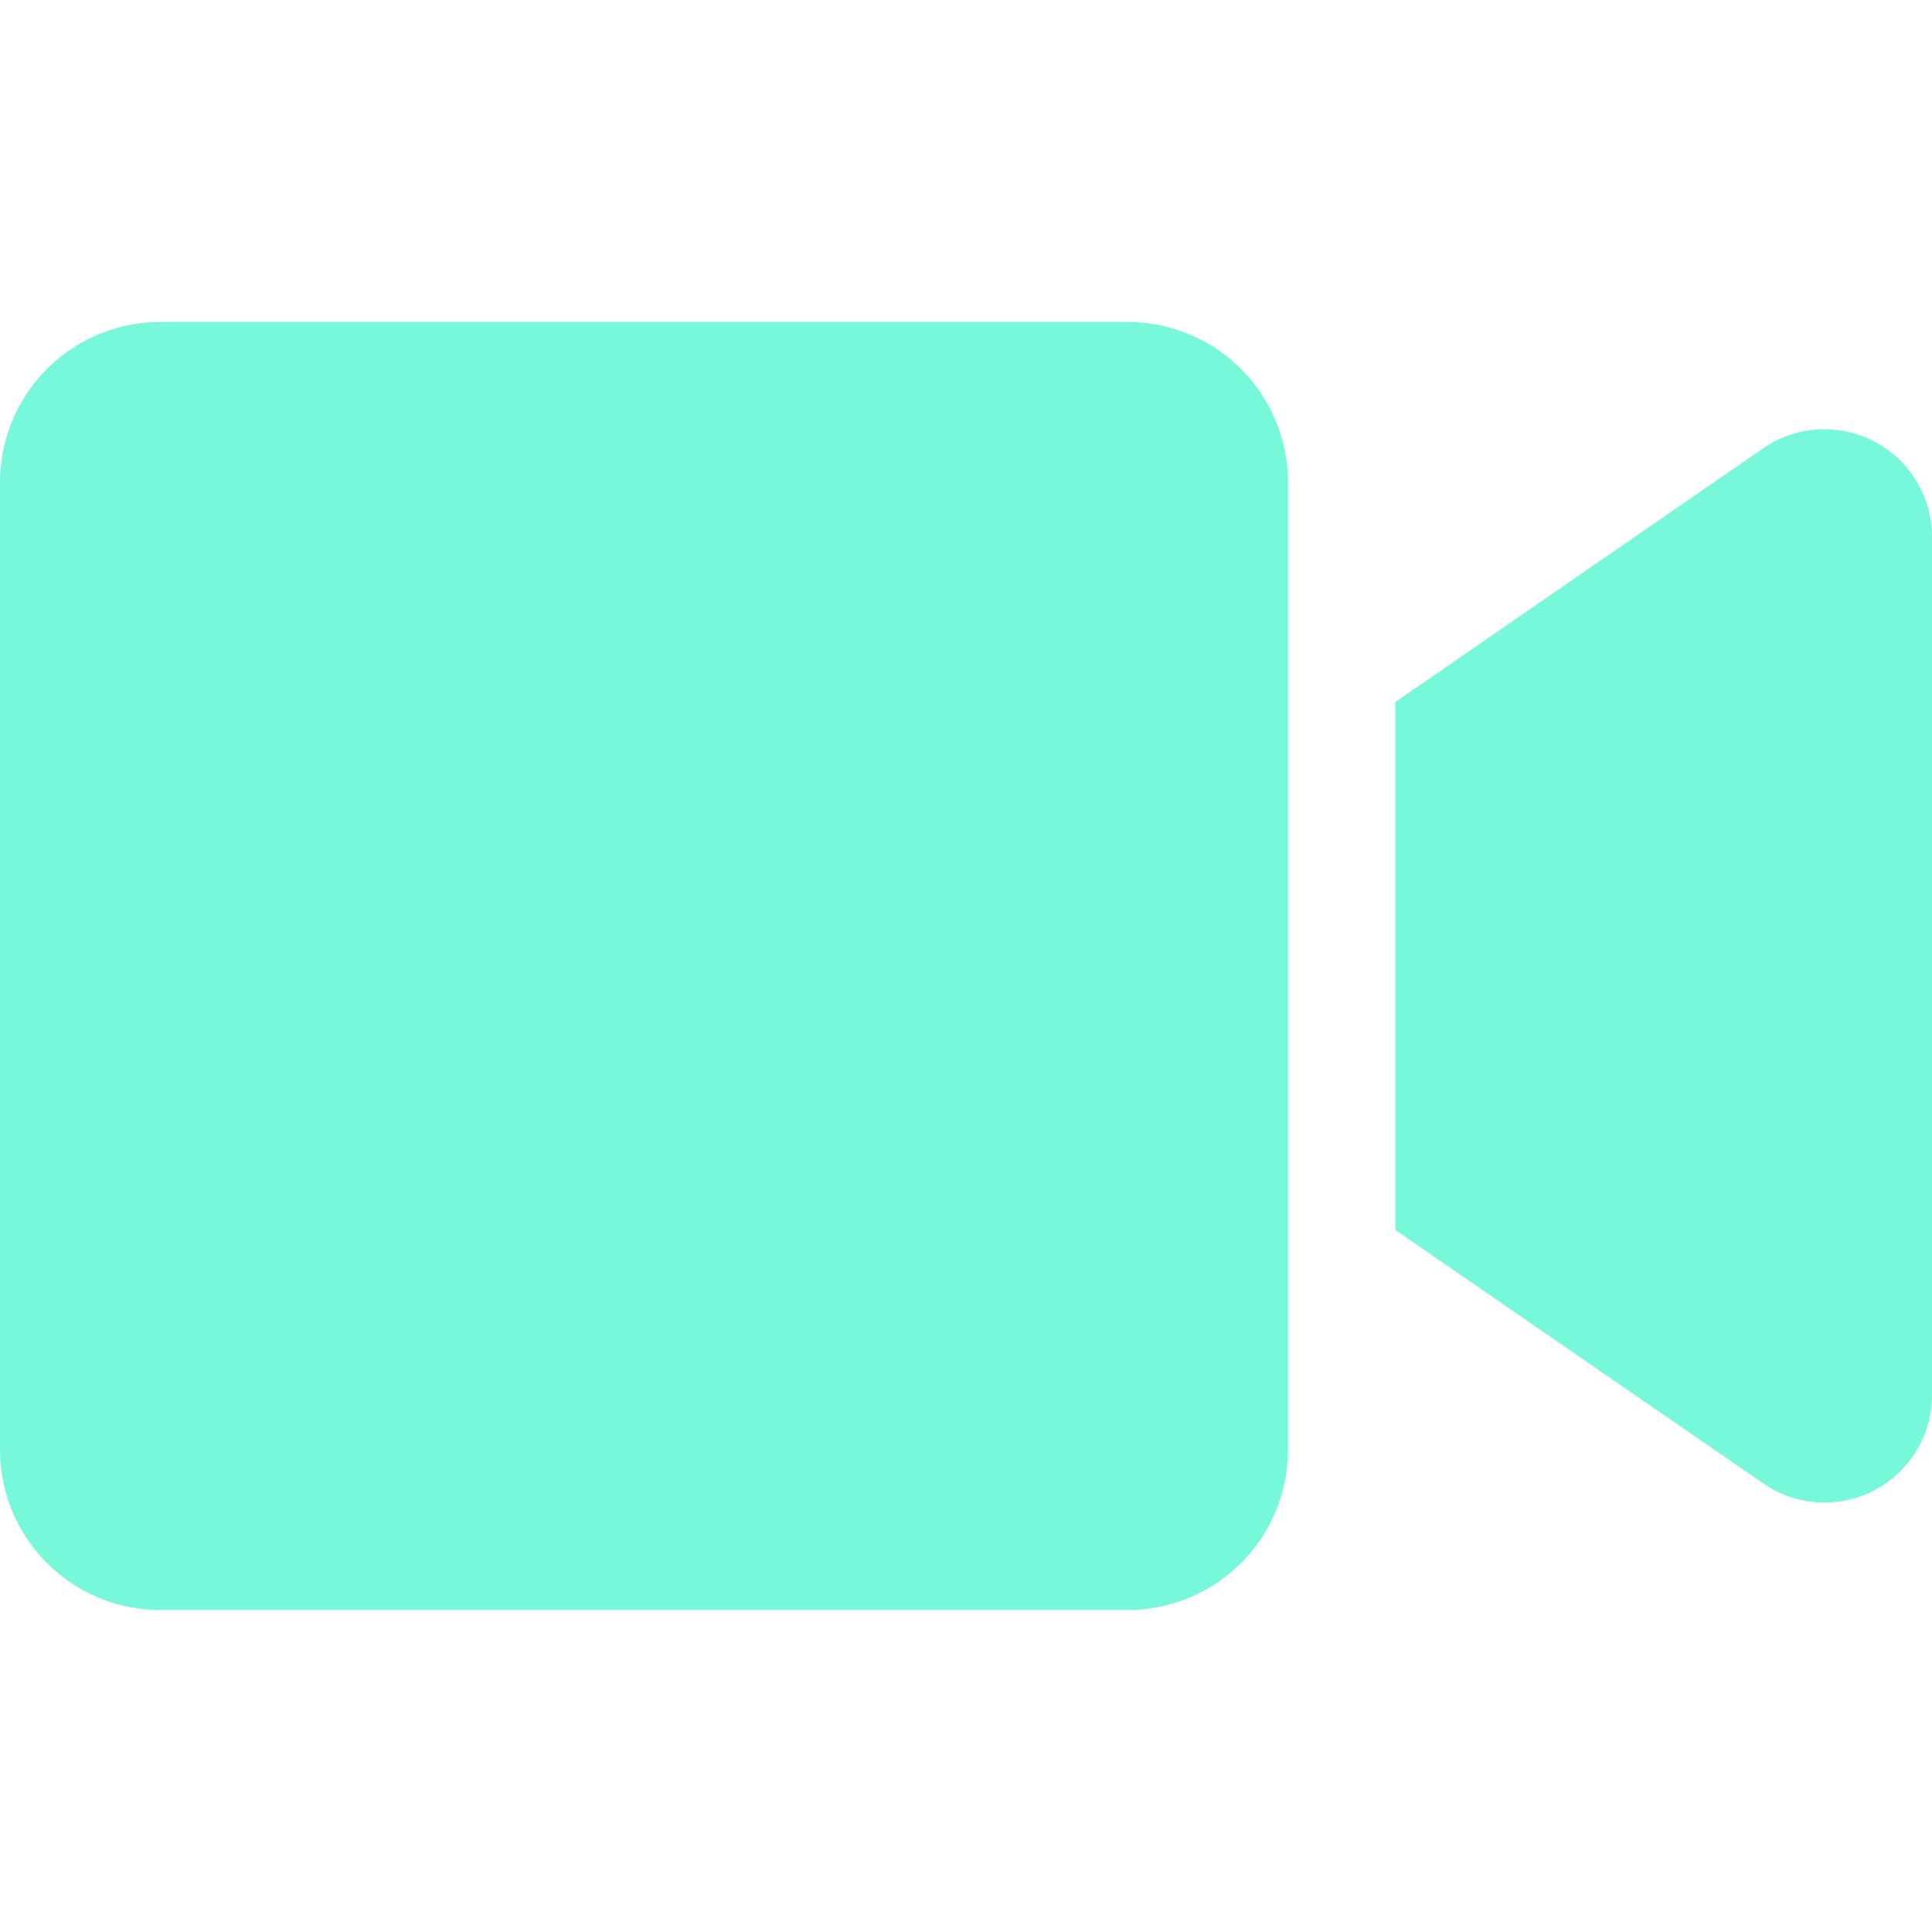<svg id="videollamada-perfil" xmlns="http://www.w3.org/2000/svg" width="24" height="24" viewBox="0 0 24 24">
  <rect id="Rectángulo_7107" data-name="Rectángulo 7107" width="24" height="24" fill="none"/>
  <path id="Icon_awesome-video" data-name="Icon awesome-video" d="M14.008,4.5H1.992A1.992,1.992,0,0,0,0,6.492V18.508A1.992,1.992,0,0,0,1.992,20.5H14.008A1.992,1.992,0,0,0,16,18.508V6.492A1.992,1.992,0,0,0,14.008,4.5ZM21.9,6.071l-4.567,3.15v6.558L21.9,18.925A1.336,1.336,0,0,0,24,17.85V7.146A1.337,1.337,0,0,0,21.9,6.071Z" transform="translate(0 -0.5)" fill="#77f8da"/>
</svg>
